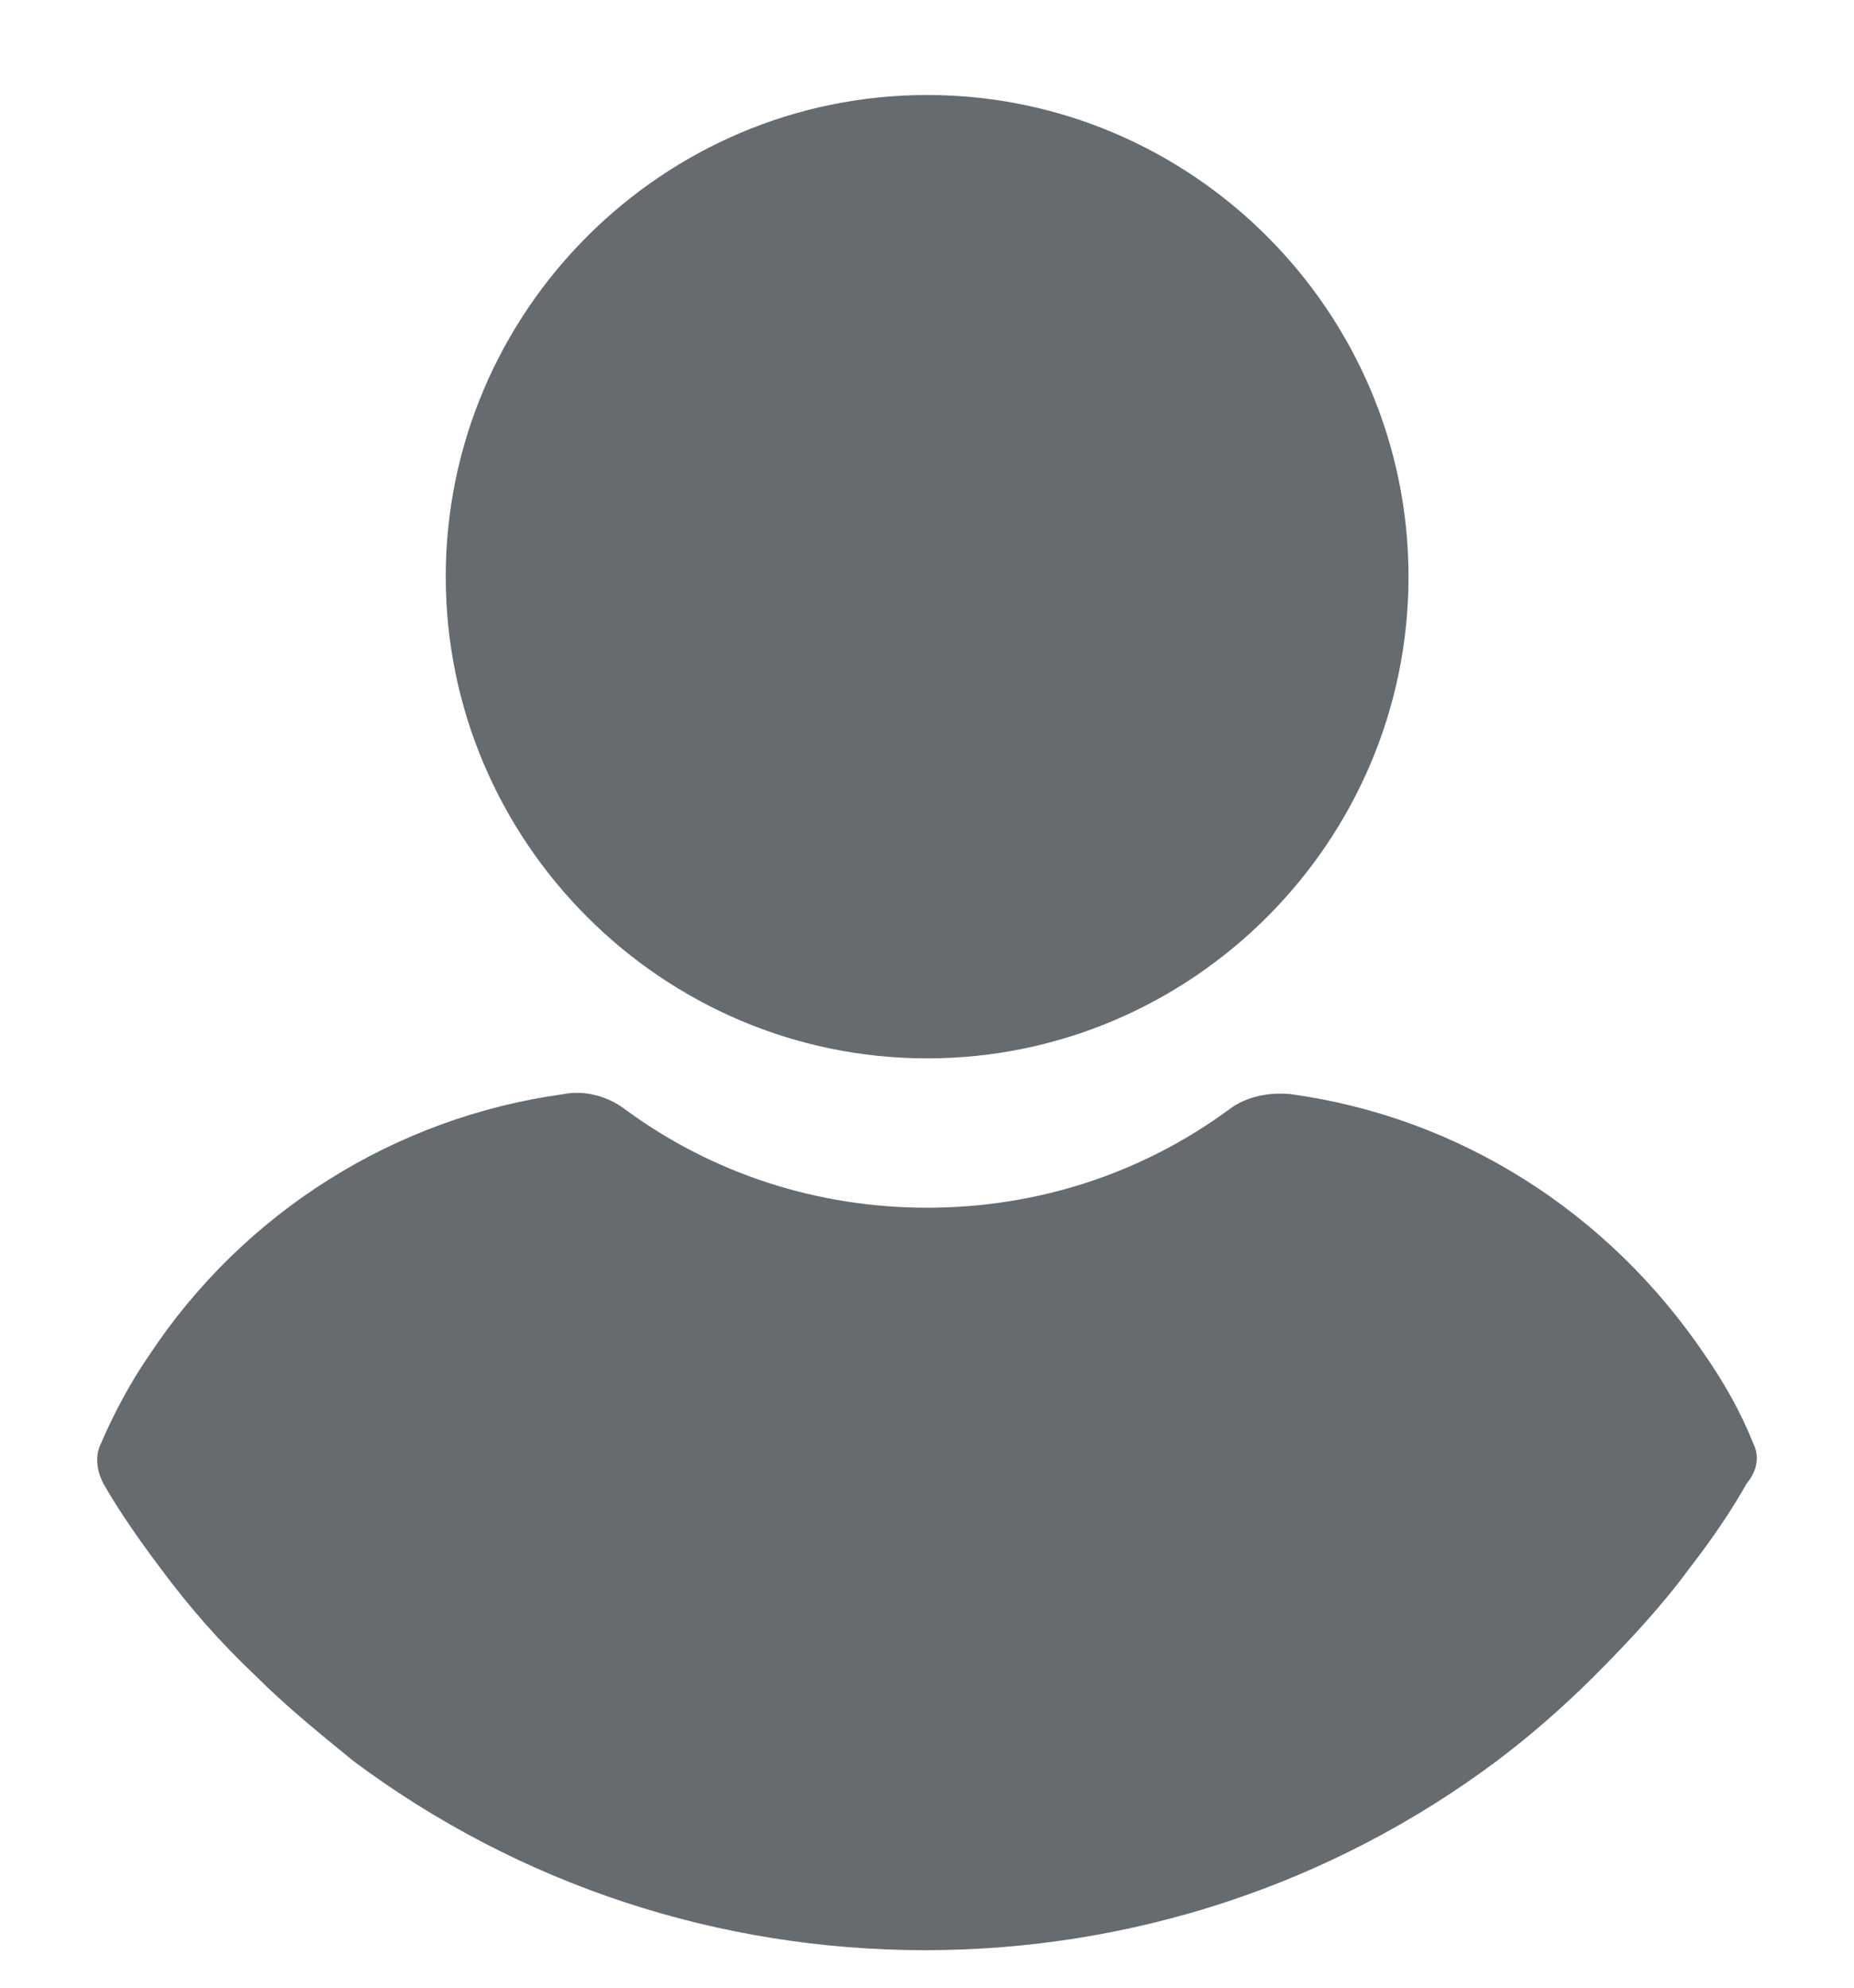 <svg width="14" height="15" viewBox="0 0 14 15" fill="none" xmlns="http://www.w3.org/2000/svg">
<g clip-path="url(#clip0_14302_50034)">
<path d="M7.001 7.987C9.001 7.987 10.636 6.352 10.636 4.352C10.636 2.352 9.001 0.717 7.001 0.717C5.001 0.717 3.366 2.352 3.366 4.352C3.366 6.352 5.001 7.987 7.001 7.987Z" fill="#262D34" fill-opacity="0.7"/>
<path d="M13.239 10.892C13.144 10.654 13.017 10.431 12.874 10.225C12.144 9.146 11.017 8.431 9.747 8.257C9.588 8.241 9.414 8.273 9.287 8.368C8.62 8.86 7.826 9.114 7.001 9.114C6.176 9.114 5.382 8.86 4.715 8.368C4.588 8.273 4.414 8.225 4.255 8.257C2.985 8.431 1.842 9.146 1.128 10.225C0.985 10.431 0.858 10.67 0.763 10.892C0.715 10.987 0.731 11.098 0.779 11.193C0.906 11.416 1.064 11.638 1.207 11.828C1.43 12.13 1.668 12.4 1.938 12.654C2.16 12.876 2.414 13.082 2.668 13.289C3.922 14.225 5.43 14.717 6.985 14.717C8.541 14.717 10.049 14.225 11.303 13.289C11.557 13.098 11.81 12.876 12.033 12.654C12.287 12.4 12.541 12.13 12.763 11.828C12.922 11.622 13.065 11.416 13.191 11.193C13.271 11.098 13.287 10.987 13.239 10.892Z" fill="#262D34" fill-opacity="0.7"/>
</g>
<defs>
<clipPath id="clip0_14302_50034">
<rect width="14" height="14" fill="white" transform="translate(0 0.717)"/>
</clipPath>
</defs>
</svg>
